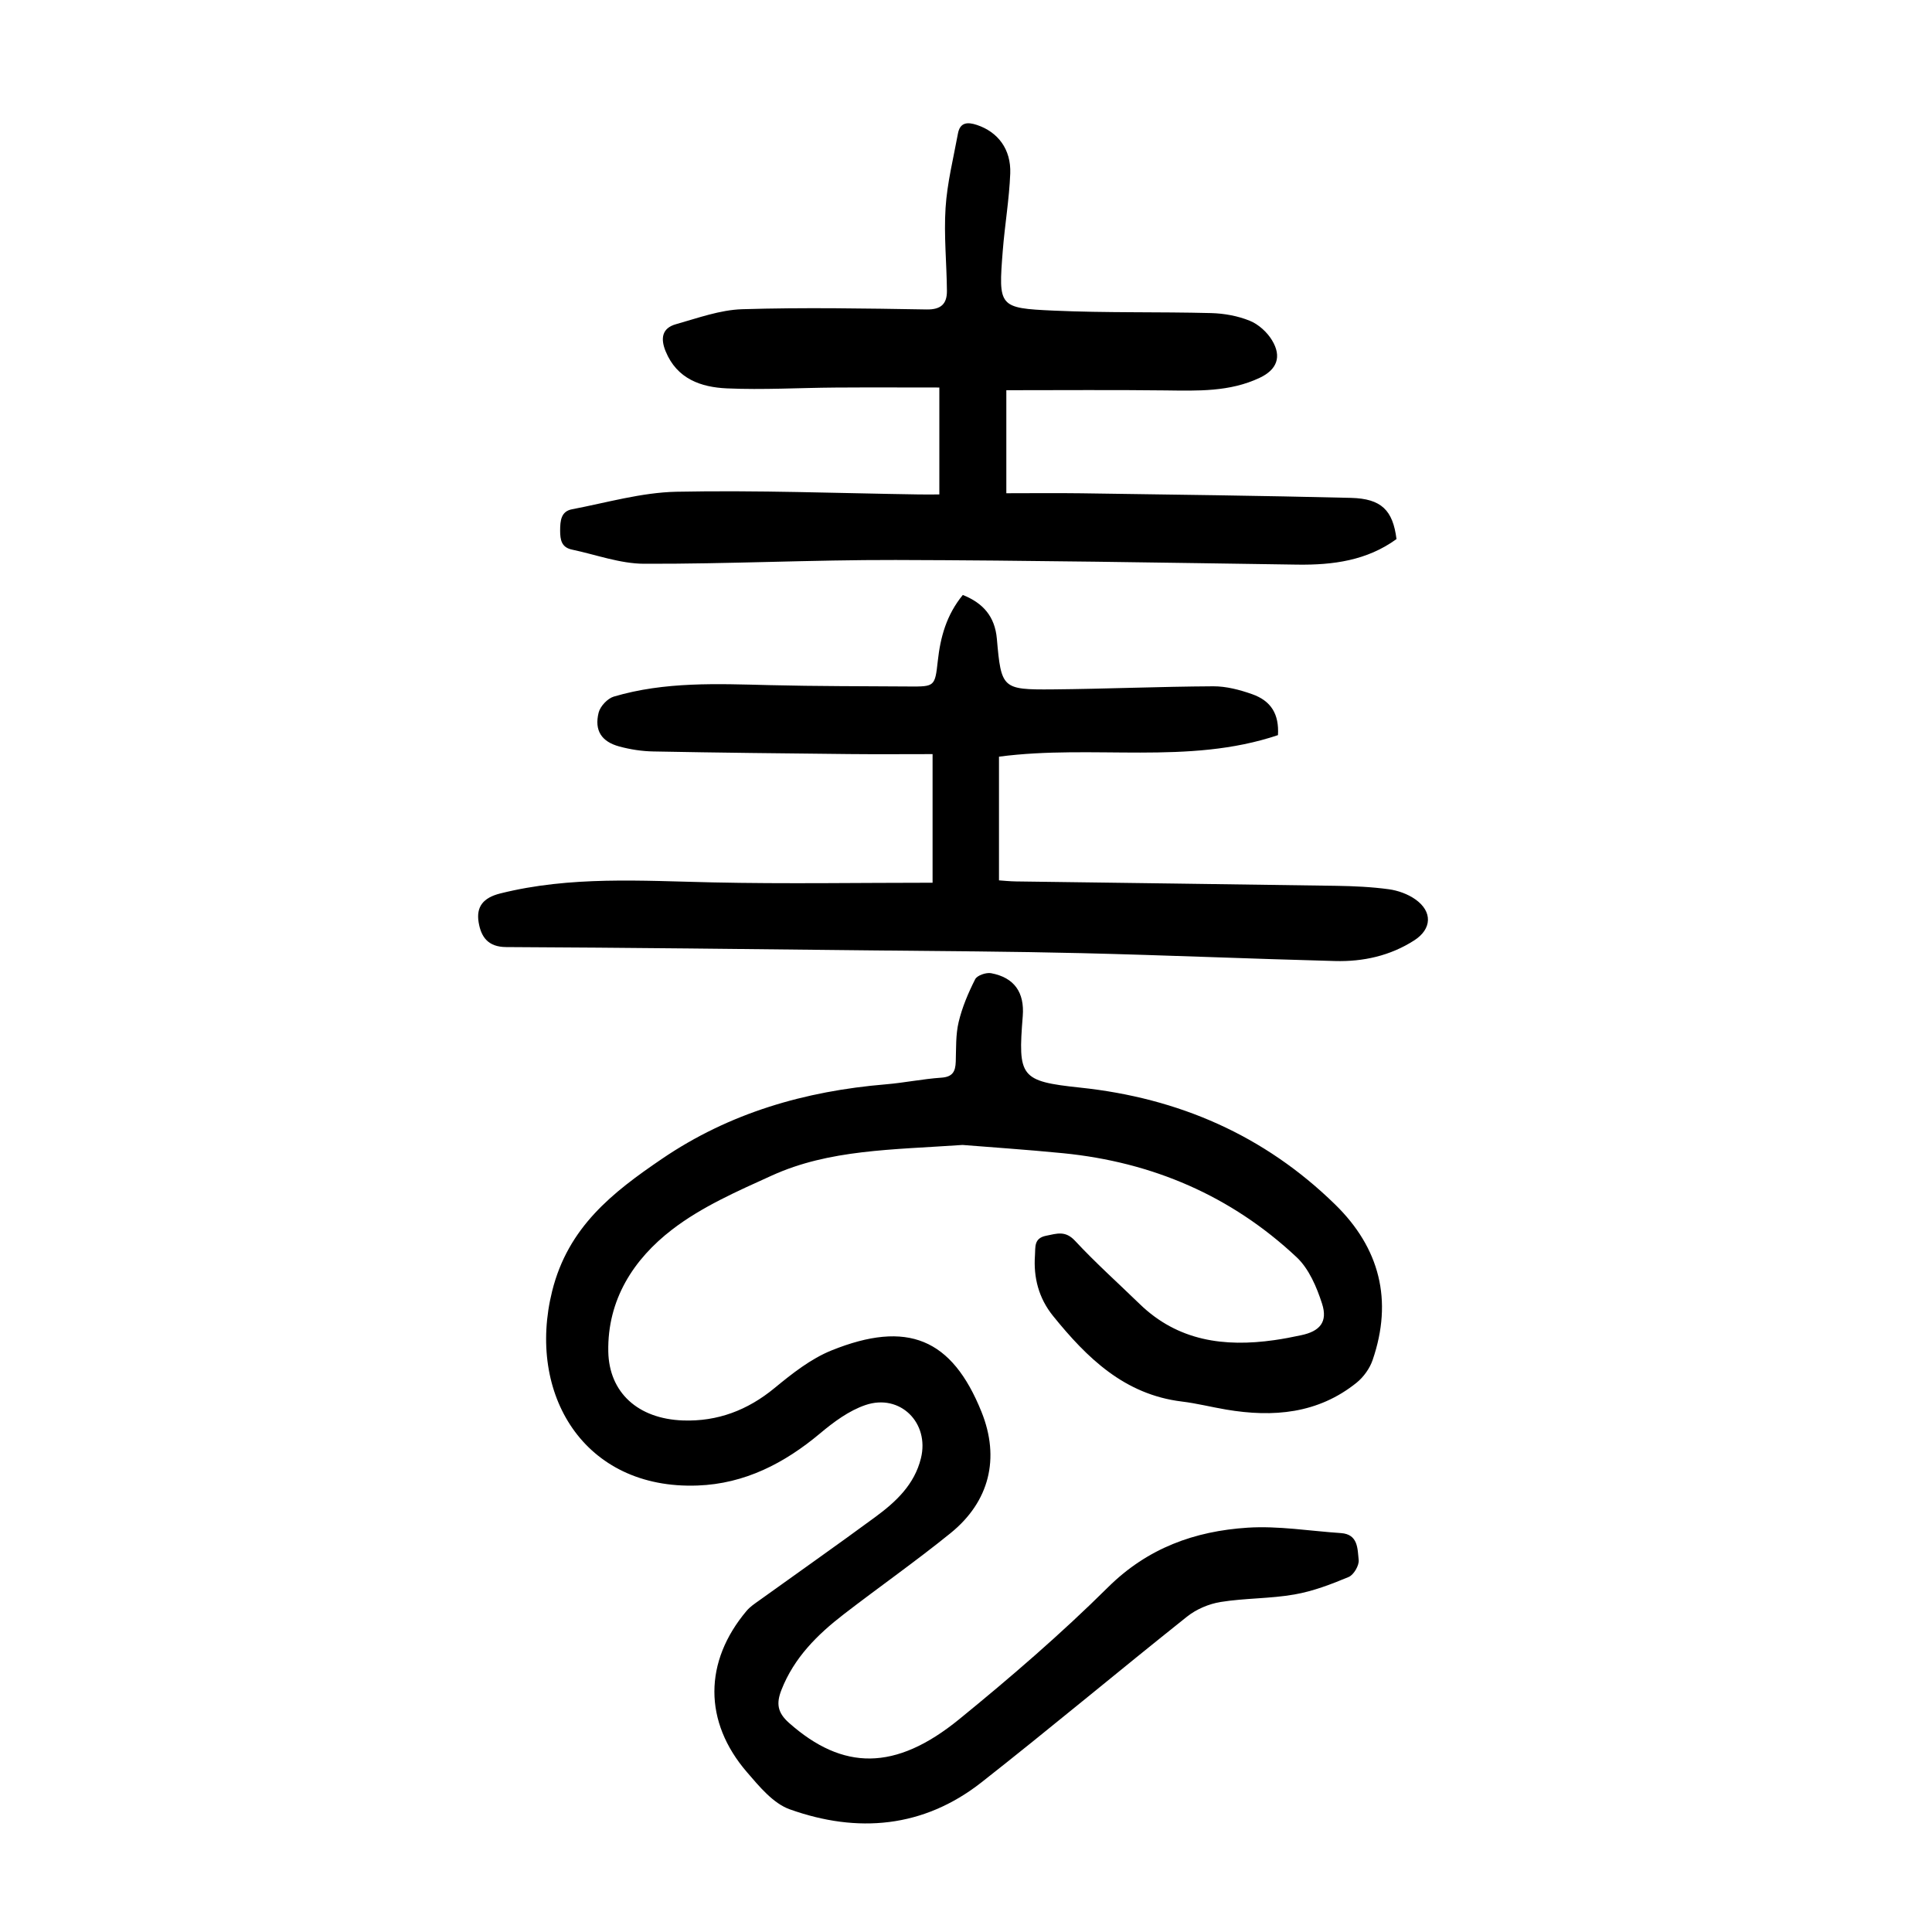 <?xml version="1.0" encoding="utf-8"?>
<svg version="1.1" id="zdic.net" xmlns="http://www.w3.org/2000/svg" xmlns:xlink="http://www.w3.org/1999/xlink" x="0px" y="0px"
	 viewBox="0 0 400 400" style="enable-background:new 0 0 400 400;" xml:space="preserve">
<g>
	<path d="M199.28,237.05c-14.68,1.01-27.58,0.93-39.45,6.32c-7.14,3.24-14.55,6.48-20.69,11.21c-7.97,6.13-13.41,14.52-13.2,25.27
		c0.17,8.45,6.13,13.91,15.47,14.24c7.13,0.25,13.37-2.11,18.95-6.71c3.63-2.99,7.51-6.06,11.8-7.79
		c15.71-6.33,24.93-2.47,31.04,12.7c3.88,9.62,1.66,18.61-6.41,25.14c-7.18,5.81-14.76,11.13-22.08,16.77
		c-5.49,4.23-10.32,9.02-12.93,15.7c-1.09,2.79-0.82,4.68,1.57,6.8c11.15,9.88,22,10.04,35.24-0.75
		c10.64-8.67,21.08-17.67,30.81-27.32c8.21-8.14,17.97-11.63,28.89-12.34c6.4-0.41,12.89,0.69,19.34,1.12
		c3.59,0.24,3.42,3.29,3.67,5.55c0.13,1.13-1.02,3.09-2.06,3.53c-3.63,1.52-7.39,2.96-11.25,3.63c-5.02,0.88-10.21,0.74-15.25,1.55
		c-2.44,0.39-5.04,1.49-6.97,3.03c-14.26,11.35-28.24,23.06-42.57,34.32c-12.02,9.43-25.67,10.59-39.69,5.58
		c-3.44-1.23-6.31-4.73-8.86-7.69c-9.02-10.46-8.94-22.89-0.06-33.42c0.71-0.84,1.68-1.48,2.59-2.13
		c8.01-5.76,16.09-11.43,24.04-17.28c4.26-3.13,8.11-6.71,9.45-12.17c1.81-7.32-4.31-13.45-11.49-11.01
		c-3.41,1.16-6.57,3.5-9.38,5.86c-7.4,6.2-15.62,10.44-25.35,10.8c-23.62,0.89-35.43-19.02-30.13-40.26
		c3.31-13.27,12.52-20.43,22.71-27.36c13.99-9.53,29.64-14.04,46.35-15.44c3.85-0.32,7.67-1.12,11.52-1.38
		c2.36-0.16,2.91-1.3,2.98-3.32c0.09-2.75-0.03-5.57,0.6-8.21c0.73-3.06,1.99-6.03,3.42-8.85c0.4-0.8,2.27-1.44,3.3-1.25
		c4.8,0.9,6.94,3.98,6.55,8.89c-1.01,12.61-0.54,13.48,11.91,14.8c20.35,2.15,38.07,9.85,52.74,24.17
		c9.27,9.04,12.02,19.88,7.79,32.22c-0.6,1.76-1.88,3.54-3.33,4.71c-8,6.43-17.27,7.2-26.98,5.56c-3.08-0.52-6.12-1.3-9.21-1.67
		c-11.87-1.45-19.62-9.03-26.64-17.71c-2.97-3.67-4.09-7.95-3.75-12.6c0.12-1.63-0.27-3.5,2.3-4.01c2.24-0.45,3.99-1.12,6,1.05
		c4.25,4.57,8.91,8.74,13.39,13.09c7.9,7.66,17.52,8.94,27.86,7.47c1.85-0.26,3.69-0.62,5.52-1.01c3.91-0.81,5.59-2.75,4.37-6.53
		c-1.11-3.45-2.72-7.24-5.27-9.63c-13.56-12.72-29.88-19.7-48.35-21.53C212.51,238.01,204.91,237.51,199.28,237.05z"/>
	<path d="M264.59,152.2c-18.62,6.27-38.13,1.88-57.76,4.46c0,8.31,0,16.75,0,25.61c0.88,0.06,2.21,0.2,3.55,0.22
		c22.11,0.31,44.22,0.57,66.33,0.91c3.61,0.06,7.25,0.22,10.83,0.71c1.9,0.26,3.93,0.99,5.49,2.09c3.61,2.54,3.42,6.15-0.22,8.49
		c-5,3.21-10.6,4.44-16.42,4.28c-17.47-0.46-34.94-1.21-52.42-1.63c-14.49-0.35-28.98-0.42-43.47-0.57
		c-25.24-0.27-50.48-0.57-75.71-0.69c-3.77-0.02-5.19-2.12-5.69-5.1c-0.55-3.27,0.96-5.12,4.47-6c14.54-3.64,29.25-2.61,43.98-2.29
		c15.07,0.33,30.16,0.07,45.53,0.07c0-9.04,0-17.47,0-26.63c-5.72,0-11.53,0.05-17.35-0.01c-13.49-0.14-26.98-0.28-40.47-0.54
		c-2.35-0.04-4.74-0.41-7.01-1.02c-3.72-1-5.23-3.32-4.31-7.02c0.33-1.31,1.83-2.92,3.12-3.31c10.59-3.14,21.47-2.65,32.35-2.38
		c9.62,0.24,19.24,0.21,28.86,0.28c5.22,0.03,5.31,0.01,5.89-5.29c0.54-4.94,1.8-9.54,5.18-13.66c4.16,1.66,6.64,4.42,7.05,9.07
		c0.9,10.3,1.11,10.56,11.48,10.48c11.11-0.1,22.22-0.58,33.33-0.64c2.67-0.01,5.46,0.72,8.01,1.62
		C263.23,145.12,264.84,147.91,264.59,152.2z"/>
	<path d="M208.35,80.79c0,7.04,0,13.83,0,21.33c5.09,0,10.3-0.06,15.52,0.01c18.61,0.27,37.23,0.49,55.83,0.95
		c6.33,0.16,8.68,2.58,9.43,8.53c-6.11,4.44-13.12,5.39-20.51,5.29c-27.73-0.4-55.47-0.89-83.2-0.96
		c-17.36-0.04-34.72,0.84-52.08,0.78c-4.97-0.02-9.94-1.88-14.91-2.93c-2.18-0.46-2.46-2-2.46-3.95c0.01-2.03,0.17-3.97,2.46-4.4
		c7.19-1.37,14.39-3.48,21.62-3.63c16.73-0.34,33.47,0.31,50.21,0.56c1.22,0.02,2.44,0,4.22,0c0-7.27,0-14.21,0-22.14
		c-6.93,0-14.23-0.04-21.53,0.01c-7.48,0.05-14.98,0.5-22.45,0.17c-5.35-0.24-10.34-1.94-12.69-7.68c-1.09-2.66-0.76-4.8,2.15-5.61
		c4.52-1.27,9.11-2.96,13.71-3.1c12.72-0.39,25.45-0.16,38.18,0.05c3,0.05,4.22-1.18,4.2-3.85c-0.05-5.73-0.65-11.49-0.28-17.19
		c0.33-5.16,1.62-10.26,2.56-15.37c0.43-2.37,2.01-2.43,3.93-1.79c4.32,1.44,7.09,5,6.9,10.05c-0.21,5.35-1.13,10.66-1.55,16.01
		c-0.91,11.59-0.87,11.87,10.55,12.38c10.85,0.49,21.72,0.23,32.58,0.51c2.7,0.07,5.53,0.58,8.01,1.59
		c1.81,0.73,3.59,2.35,4.61,4.04c2.07,3.41,1.01,6.09-2.55,7.77c-6.21,2.94-12.83,2.69-19.48,2.61
		C230.52,80.7,219.7,80.79,208.35,80.79z"/>
</g>
</svg>
